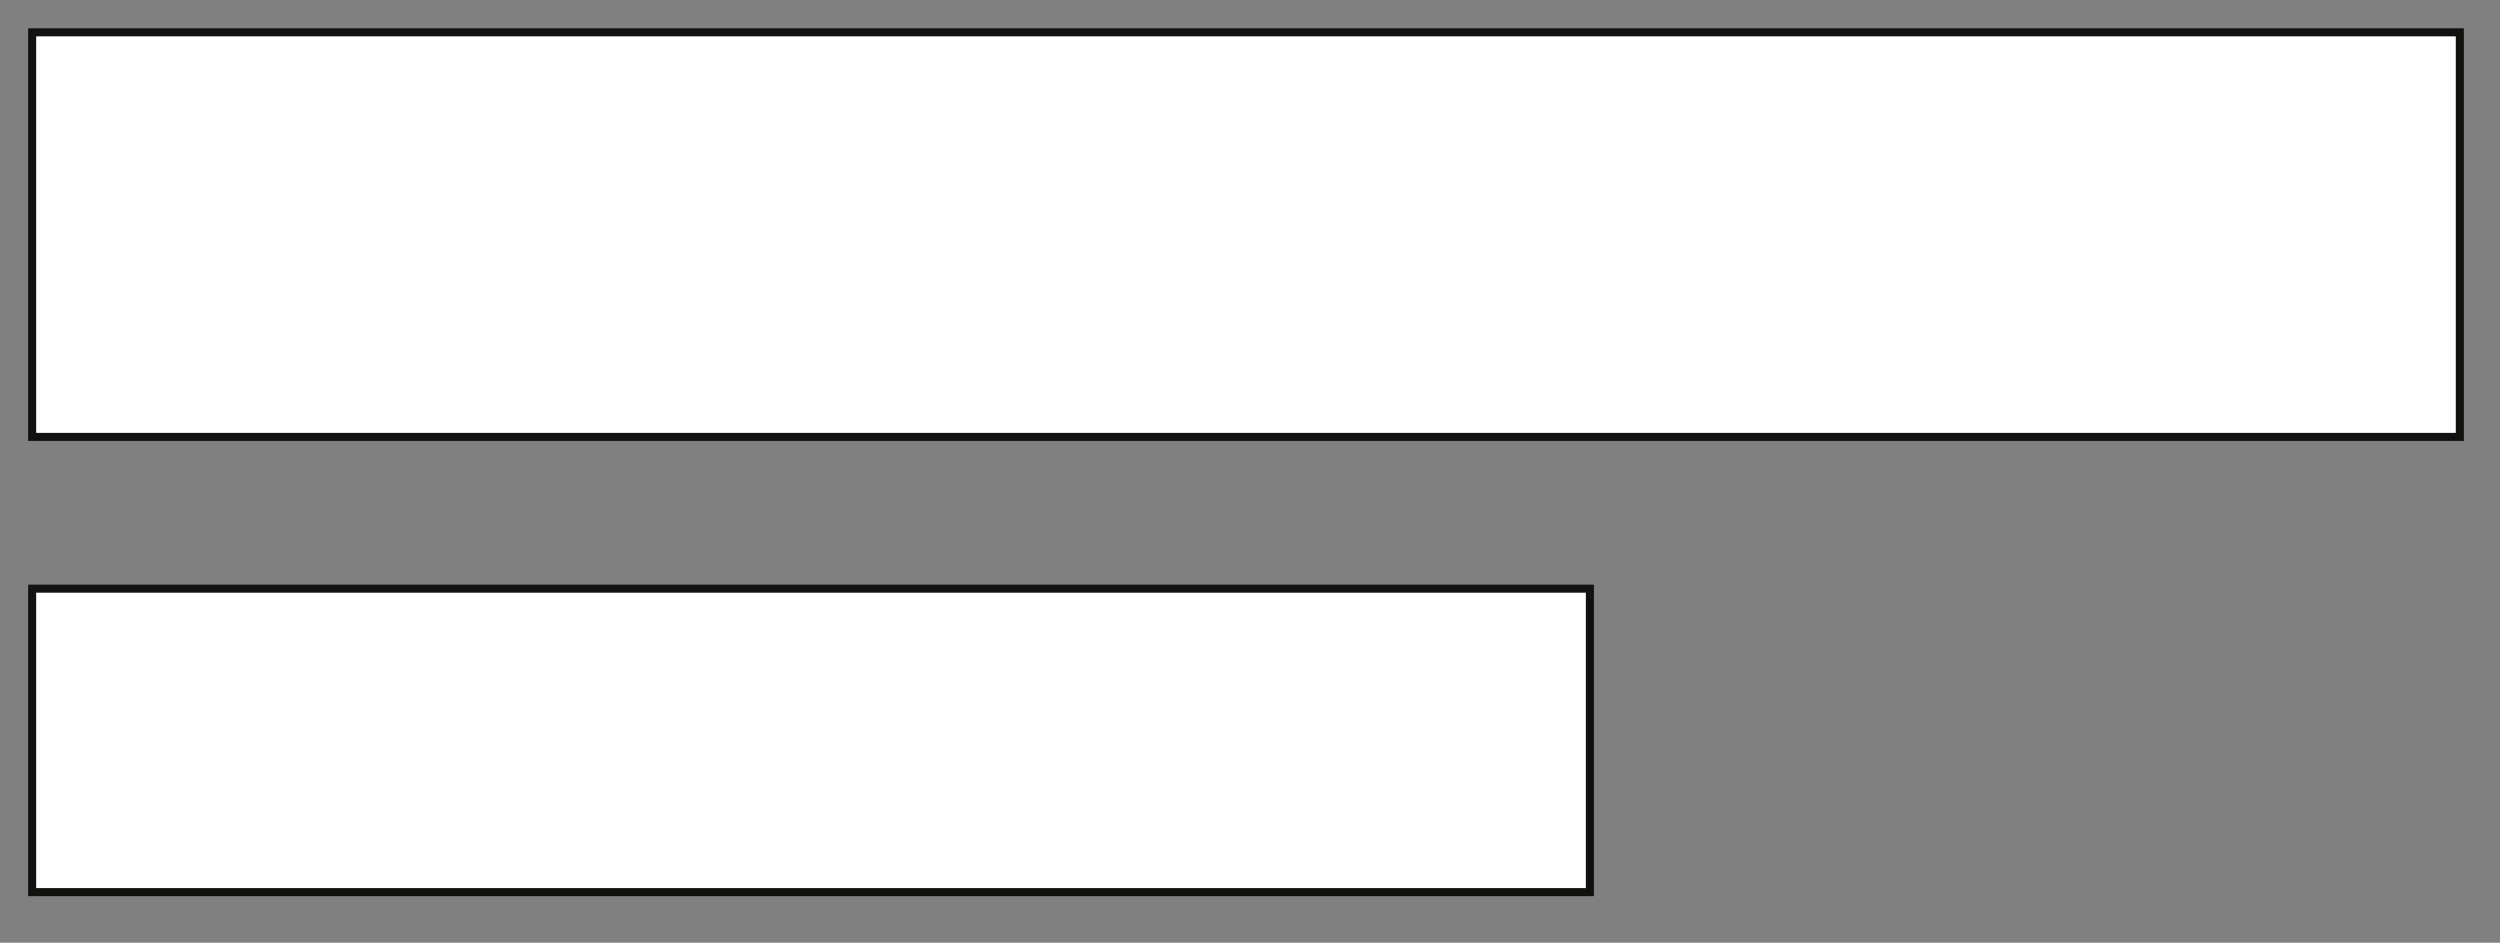 <?xml version="1.0" encoding="UTF-8"?> <!-- Generator: Adobe Illustrator 24.3.0, SVG Export Plug-In . SVG Version: 6.00 Build 0) --> <svg xmlns="http://www.w3.org/2000/svg" xmlns:xlink="http://www.w3.org/1999/xlink" version="1.1" id="Livello_1" x="0px" y="0px" width="311px" height="117.28px" viewBox="0 0 311 117.28" xml:space="preserve"><rect x="0" y="0" width="311" height="117.28" fill="#808080" stroke="none"/> <g> <rect id="Rettangolo_653_1_" x="4" y="4.02" fill="#FFFFFF" stroke="#111110" width="302" height="50.33"></rect> </g> <g> <rect id="Rettangolo_653_2_" x="4" y="73.23" fill="#FFFFFF" stroke="#111110" width="193.78" height="37.75"></rect> </g> </svg> 